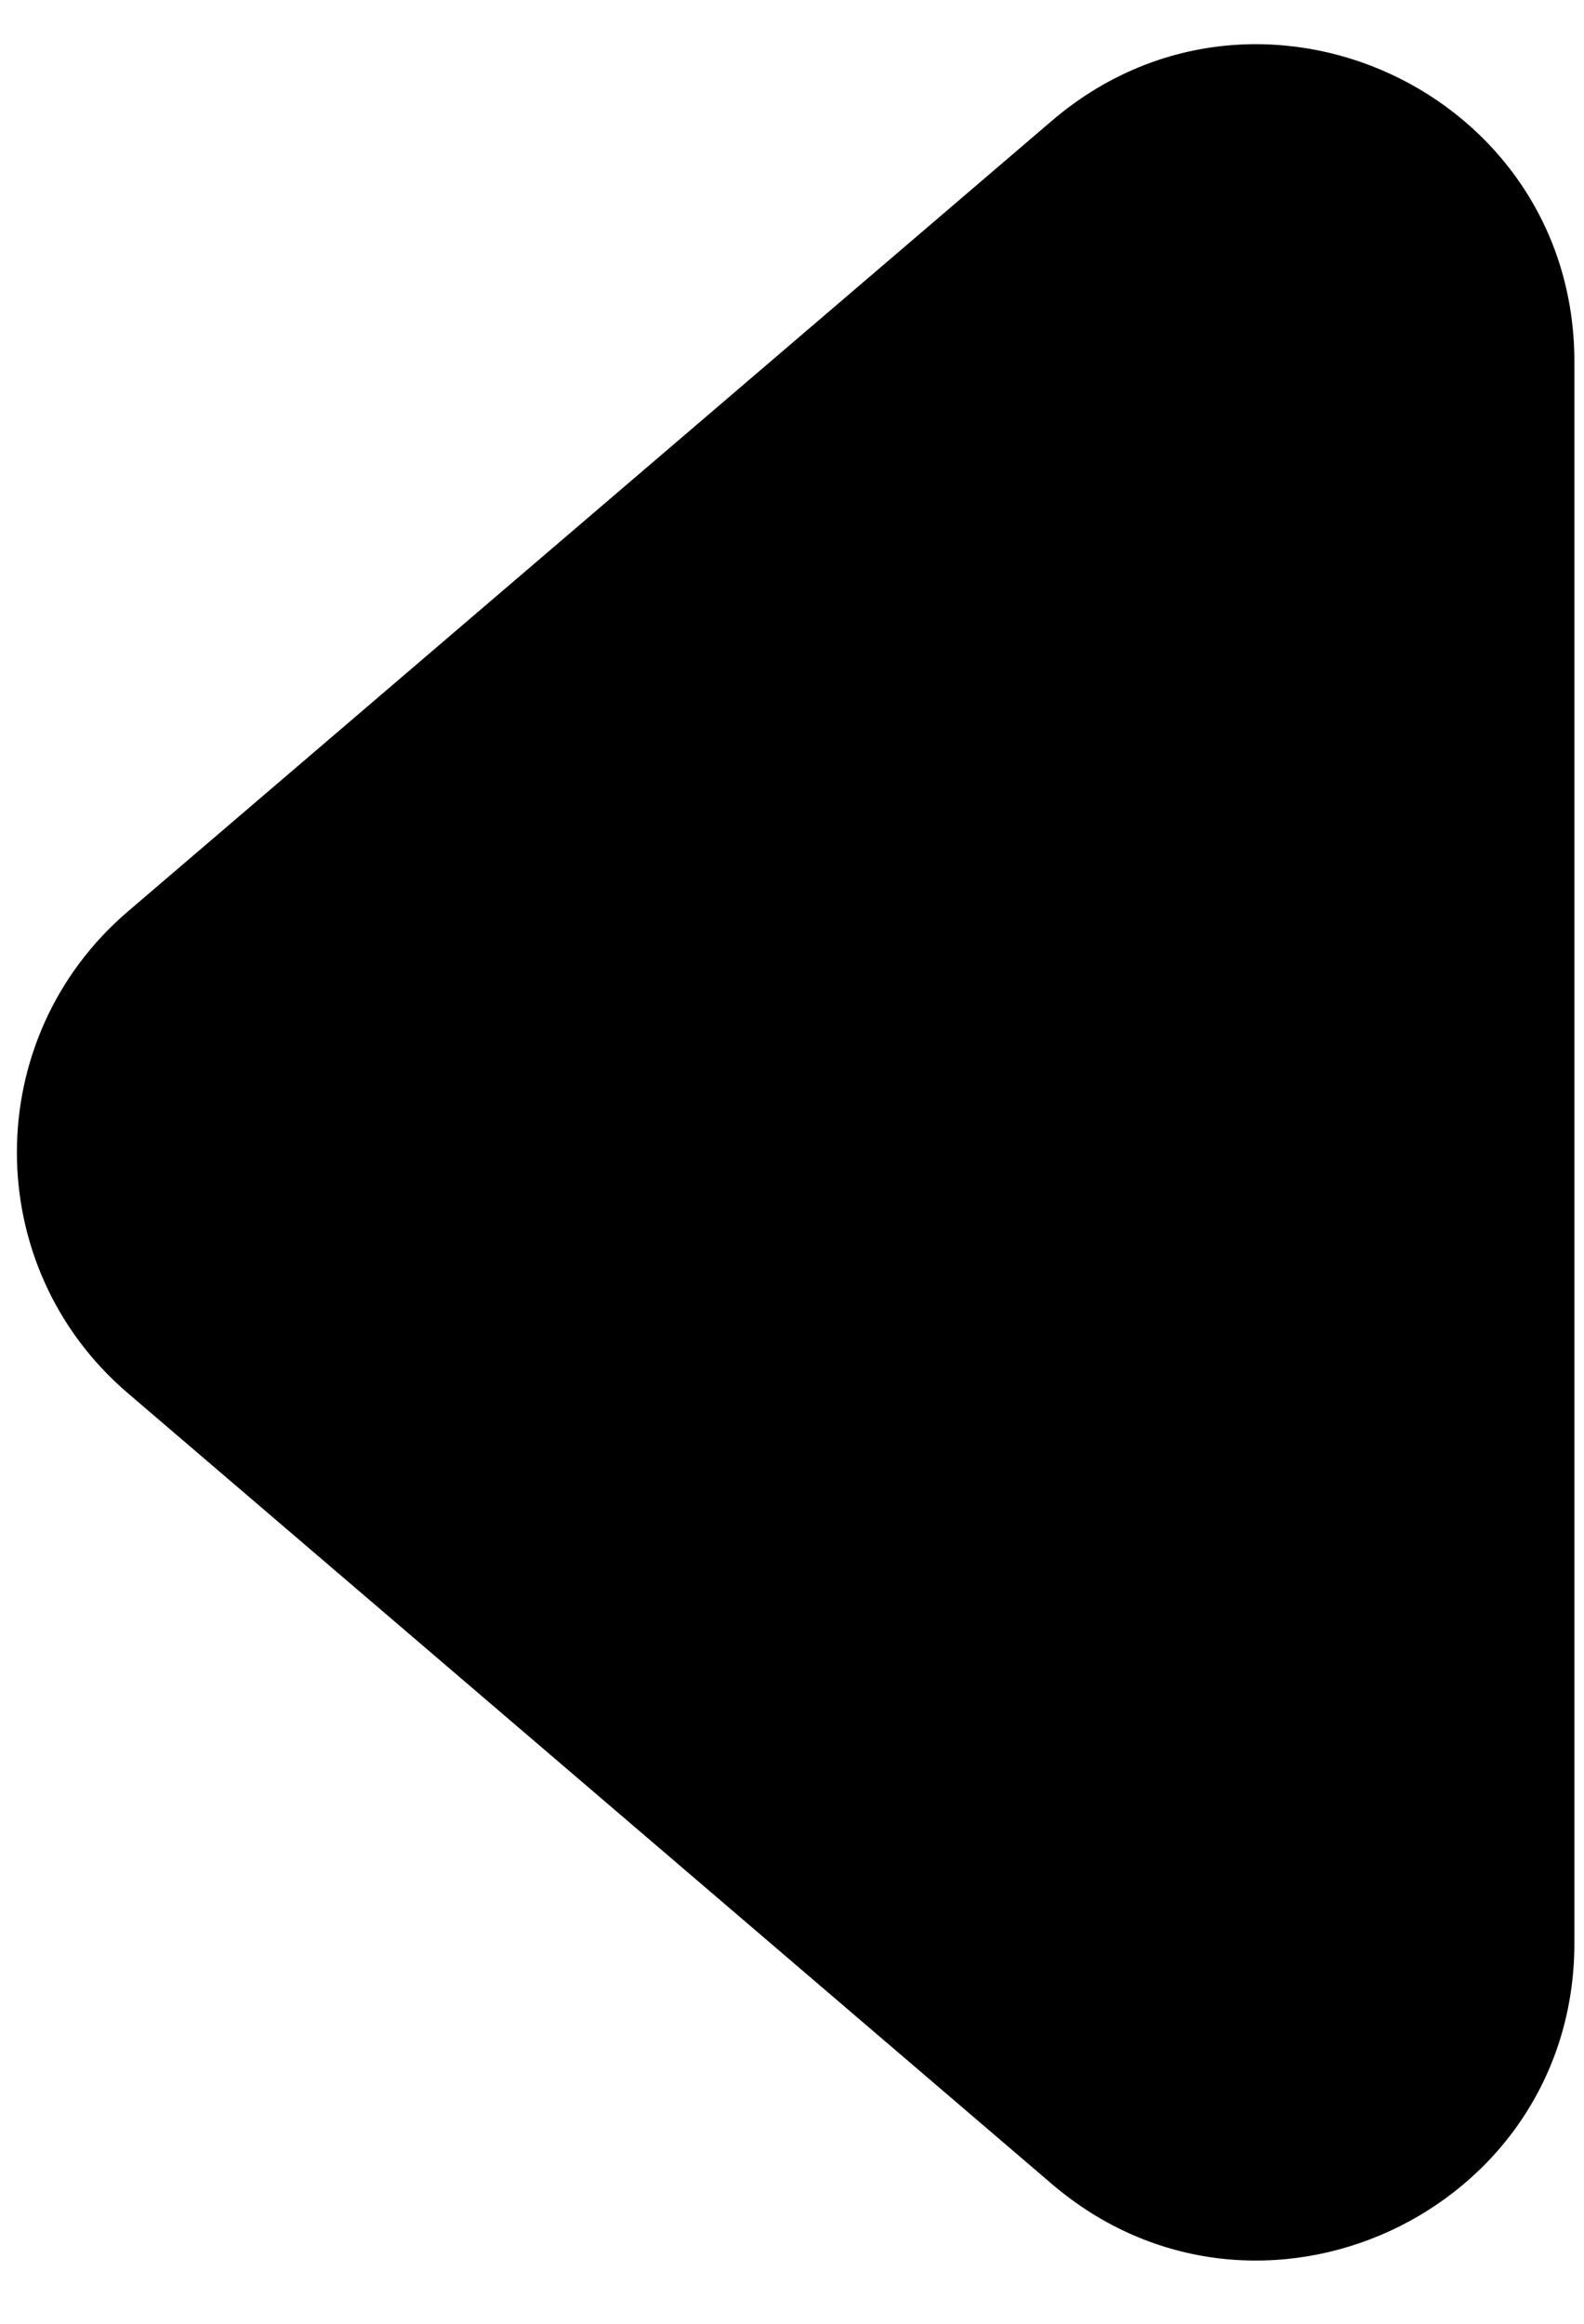 <?xml version="1.0" encoding="UTF-8"?> <svg xmlns="http://www.w3.org/2000/svg" width="15" height="22" viewBox="0 0 15 22" fill="none"> <path d="M1.21 13.189C-0.19 11.992 -0.19 9.828 1.21 8.63L9.959 1.145C11.905 -0.521 14.909 0.862 14.909 3.424L14.909 18.396C14.909 20.957 11.905 22.341 9.959 20.675L1.21 13.189Z" fill="black"></path> </svg> 